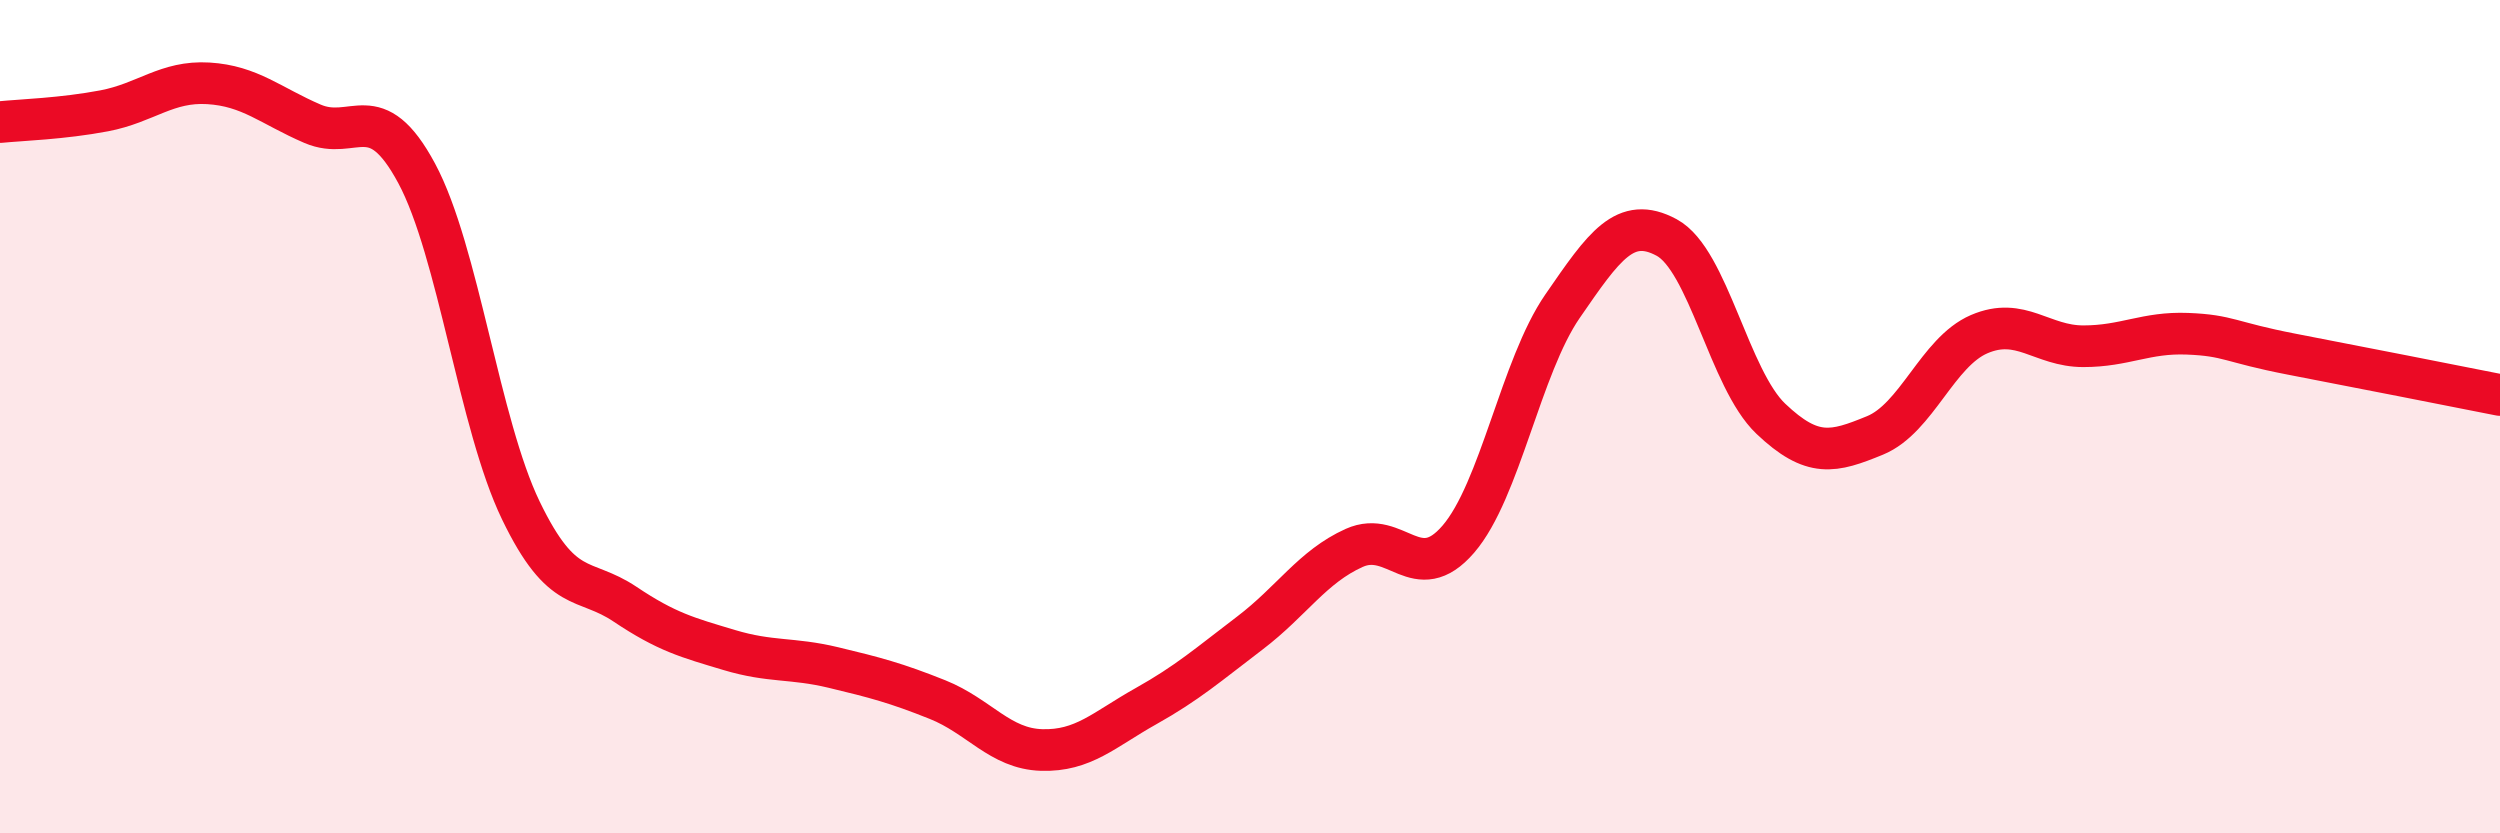 
    <svg width="60" height="20" viewBox="0 0 60 20" xmlns="http://www.w3.org/2000/svg">
      <path
        d="M 0,2.93 C 0.5,2.88 1.5,2.85 2.5,2.66 C 3.5,2.47 4,1.94 5,2 C 6,2.06 6.5,2.54 7.5,2.97 C 8.5,3.4 9,2.3 10,4.16 C 11,6.02 11.5,10.18 12.5,12.25 C 13.5,14.32 14,13.83 15,14.5 C 16,15.17 16.5,15.3 17.5,15.6 C 18.5,15.9 19,15.78 20,16.02 C 21,16.26 21.5,16.39 22.5,16.79 C 23.5,17.19 24,17.97 25,18 C 26,18.03 26.5,17.51 27.5,16.95 C 28.5,16.39 29,15.95 30,15.19 C 31,14.43 31.5,13.6 32.5,13.15 C 33.5,12.7 34,14.1 35,12.94 C 36,11.78 36.5,8.8 37.5,7.35 C 38.5,5.9 39,5.16 40,5.7 C 41,6.24 41.5,9.1 42.5,10.05 C 43.5,11 44,10.86 45,10.45 C 46,10.04 46.5,8.45 47.5,8.02 C 48.5,7.59 49,8.31 50,8.31 C 51,8.31 51.5,7.97 52.5,8.01 C 53.5,8.05 53.5,8.21 55,8.5 C 56.5,8.79 59,9.28 60,9.48L60 20L0 20Z"
        fill="#EB0A25"
        opacity="0.1"
        stroke-linecap="round"
        stroke-linejoin="round"
      />
      <path
        d="M 0,2.93 C 0.5,2.88 1.5,2.85 2.5,2.66 C 3.5,2.47 4,1.94 5,2 C 6,2.06 6.5,2.54 7.5,2.97 C 8.5,3.4 9,2.3 10,4.16 C 11,6.02 11.5,10.18 12.5,12.25 C 13.5,14.32 14,13.83 15,14.5 C 16,15.17 16.5,15.3 17.5,15.6 C 18.5,15.9 19,15.78 20,16.02 C 21,16.26 21.5,16.39 22.5,16.79 C 23.5,17.19 24,17.97 25,18 C 26,18.03 26.5,17.51 27.5,16.95 C 28.5,16.39 29,15.95 30,15.19 C 31,14.43 31.5,13.6 32.5,13.15 C 33.5,12.7 34,14.1 35,12.94 C 36,11.78 36.5,8.8 37.5,7.35 C 38.5,5.9 39,5.16 40,5.7 C 41,6.24 41.5,9.1 42.5,10.05 C 43.5,11 44,10.86 45,10.45 C 46,10.04 46.5,8.45 47.5,8.02 C 48.5,7.59 49,8.31 50,8.31 C 51,8.31 51.5,7.97 52.5,8.01 C 53.5,8.05 53.5,8.21 55,8.5 C 56.5,8.79 59,9.28 60,9.48"
        stroke="#EB0A25"
        stroke-width="1"
        fill="none"
        stroke-linecap="round"
        stroke-linejoin="round"
      />
    </svg>
  